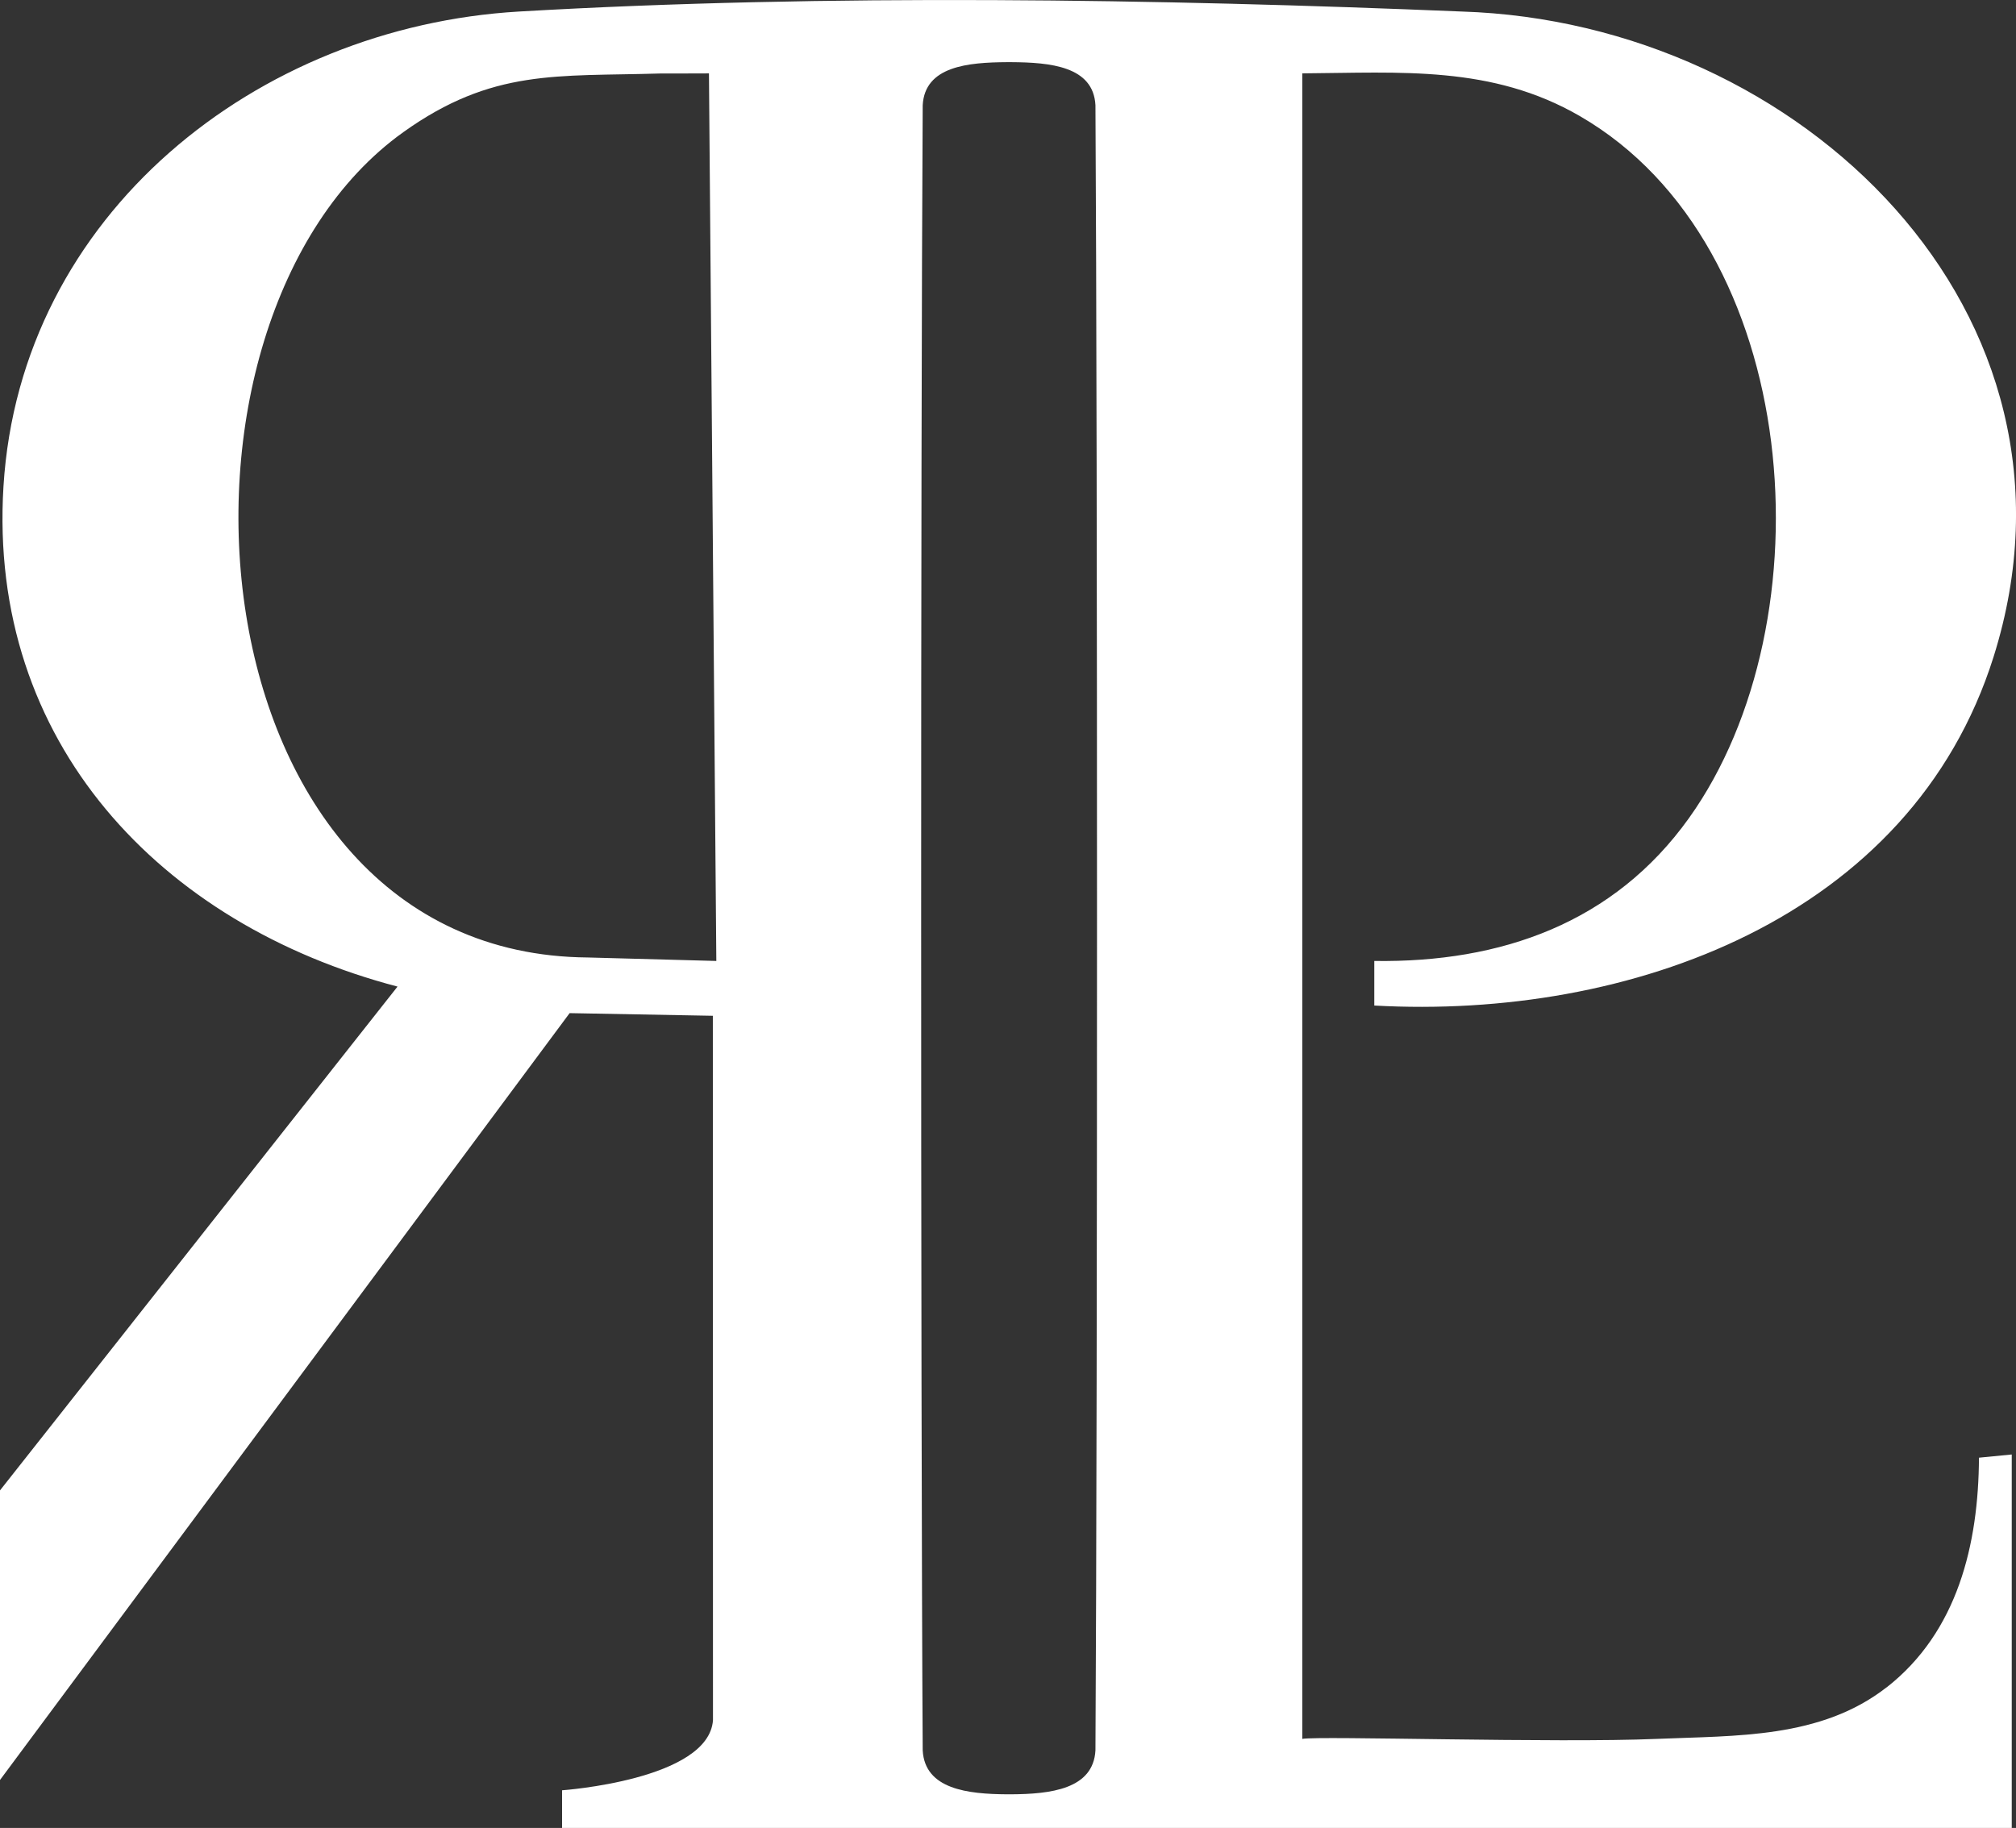 <?xml version="1.0" encoding="UTF-8"?><svg id="Layer_2" xmlns="http://www.w3.org/2000/svg" viewBox="0 0 440.45 399.39"><rect x="0" y="0" width="440.45" height="399.39" fill="#333333" stroke="none"/><defs><style>.cls-1{fill:#fff;}</style></defs><g id="Layer_1-2"><path class="cls-1" d="M412.17,368.67c-14.39,11.23-32.9,10.52-50.14,11.26-22.01.94-73.86-.69-77.5,0V16.03c21.54-.15,41.41-1.81,60.66,9.35,48.88,28.32,54.56,110.36,23.81,153.37-16.39,22.92-41.05,31.61-68.75,31.21v9.74c55.58,3.11,117.31-18.96,135.31-76.22C459.22,68.23,393.34,4.85,319.37,2.52c-65.97-2.74-138.69-3.92-205.97,0C56.15,5.86,4.42,46.83.76,106.26c-3.45,55.92,34.34,95.73,86.09,109.3L0,325.64v63.27l124.45-167.55,31.29.58.03,153.9c-.94,13.08-32.97,15.32-32.97,15.32v8.24s316.72,0,316.72,0v-81.61l-7.16.7c-.1,18.91-4.66,38.07-20.19,50.2ZM128.42,209.2c-87.62-.69-98.04-139.01-40.31-180.32,19.46-13.92,33.63-12.14,56.06-12.82,10.95,0,10.72-.03,10.72-.03l1.61,193.93-28.07-.76ZM239.33,382.43c-.46,8.51-9.85,9.56-18.47,9.61h-.8c-8.62-.05-18.02-1.1-18.47-9.61-.23-36.79-.35-118.14-.34-181.83-.01-63.67.11-140.85.34-177.61.46-8.51,9.85-9.36,18.47-9.41h.8c8.62.05,18.02.9,18.47,9.41.23,36.79.35,114.04.34,177.73.01,63.67-.11,144.95-.34,181.71Z"/></g></svg>